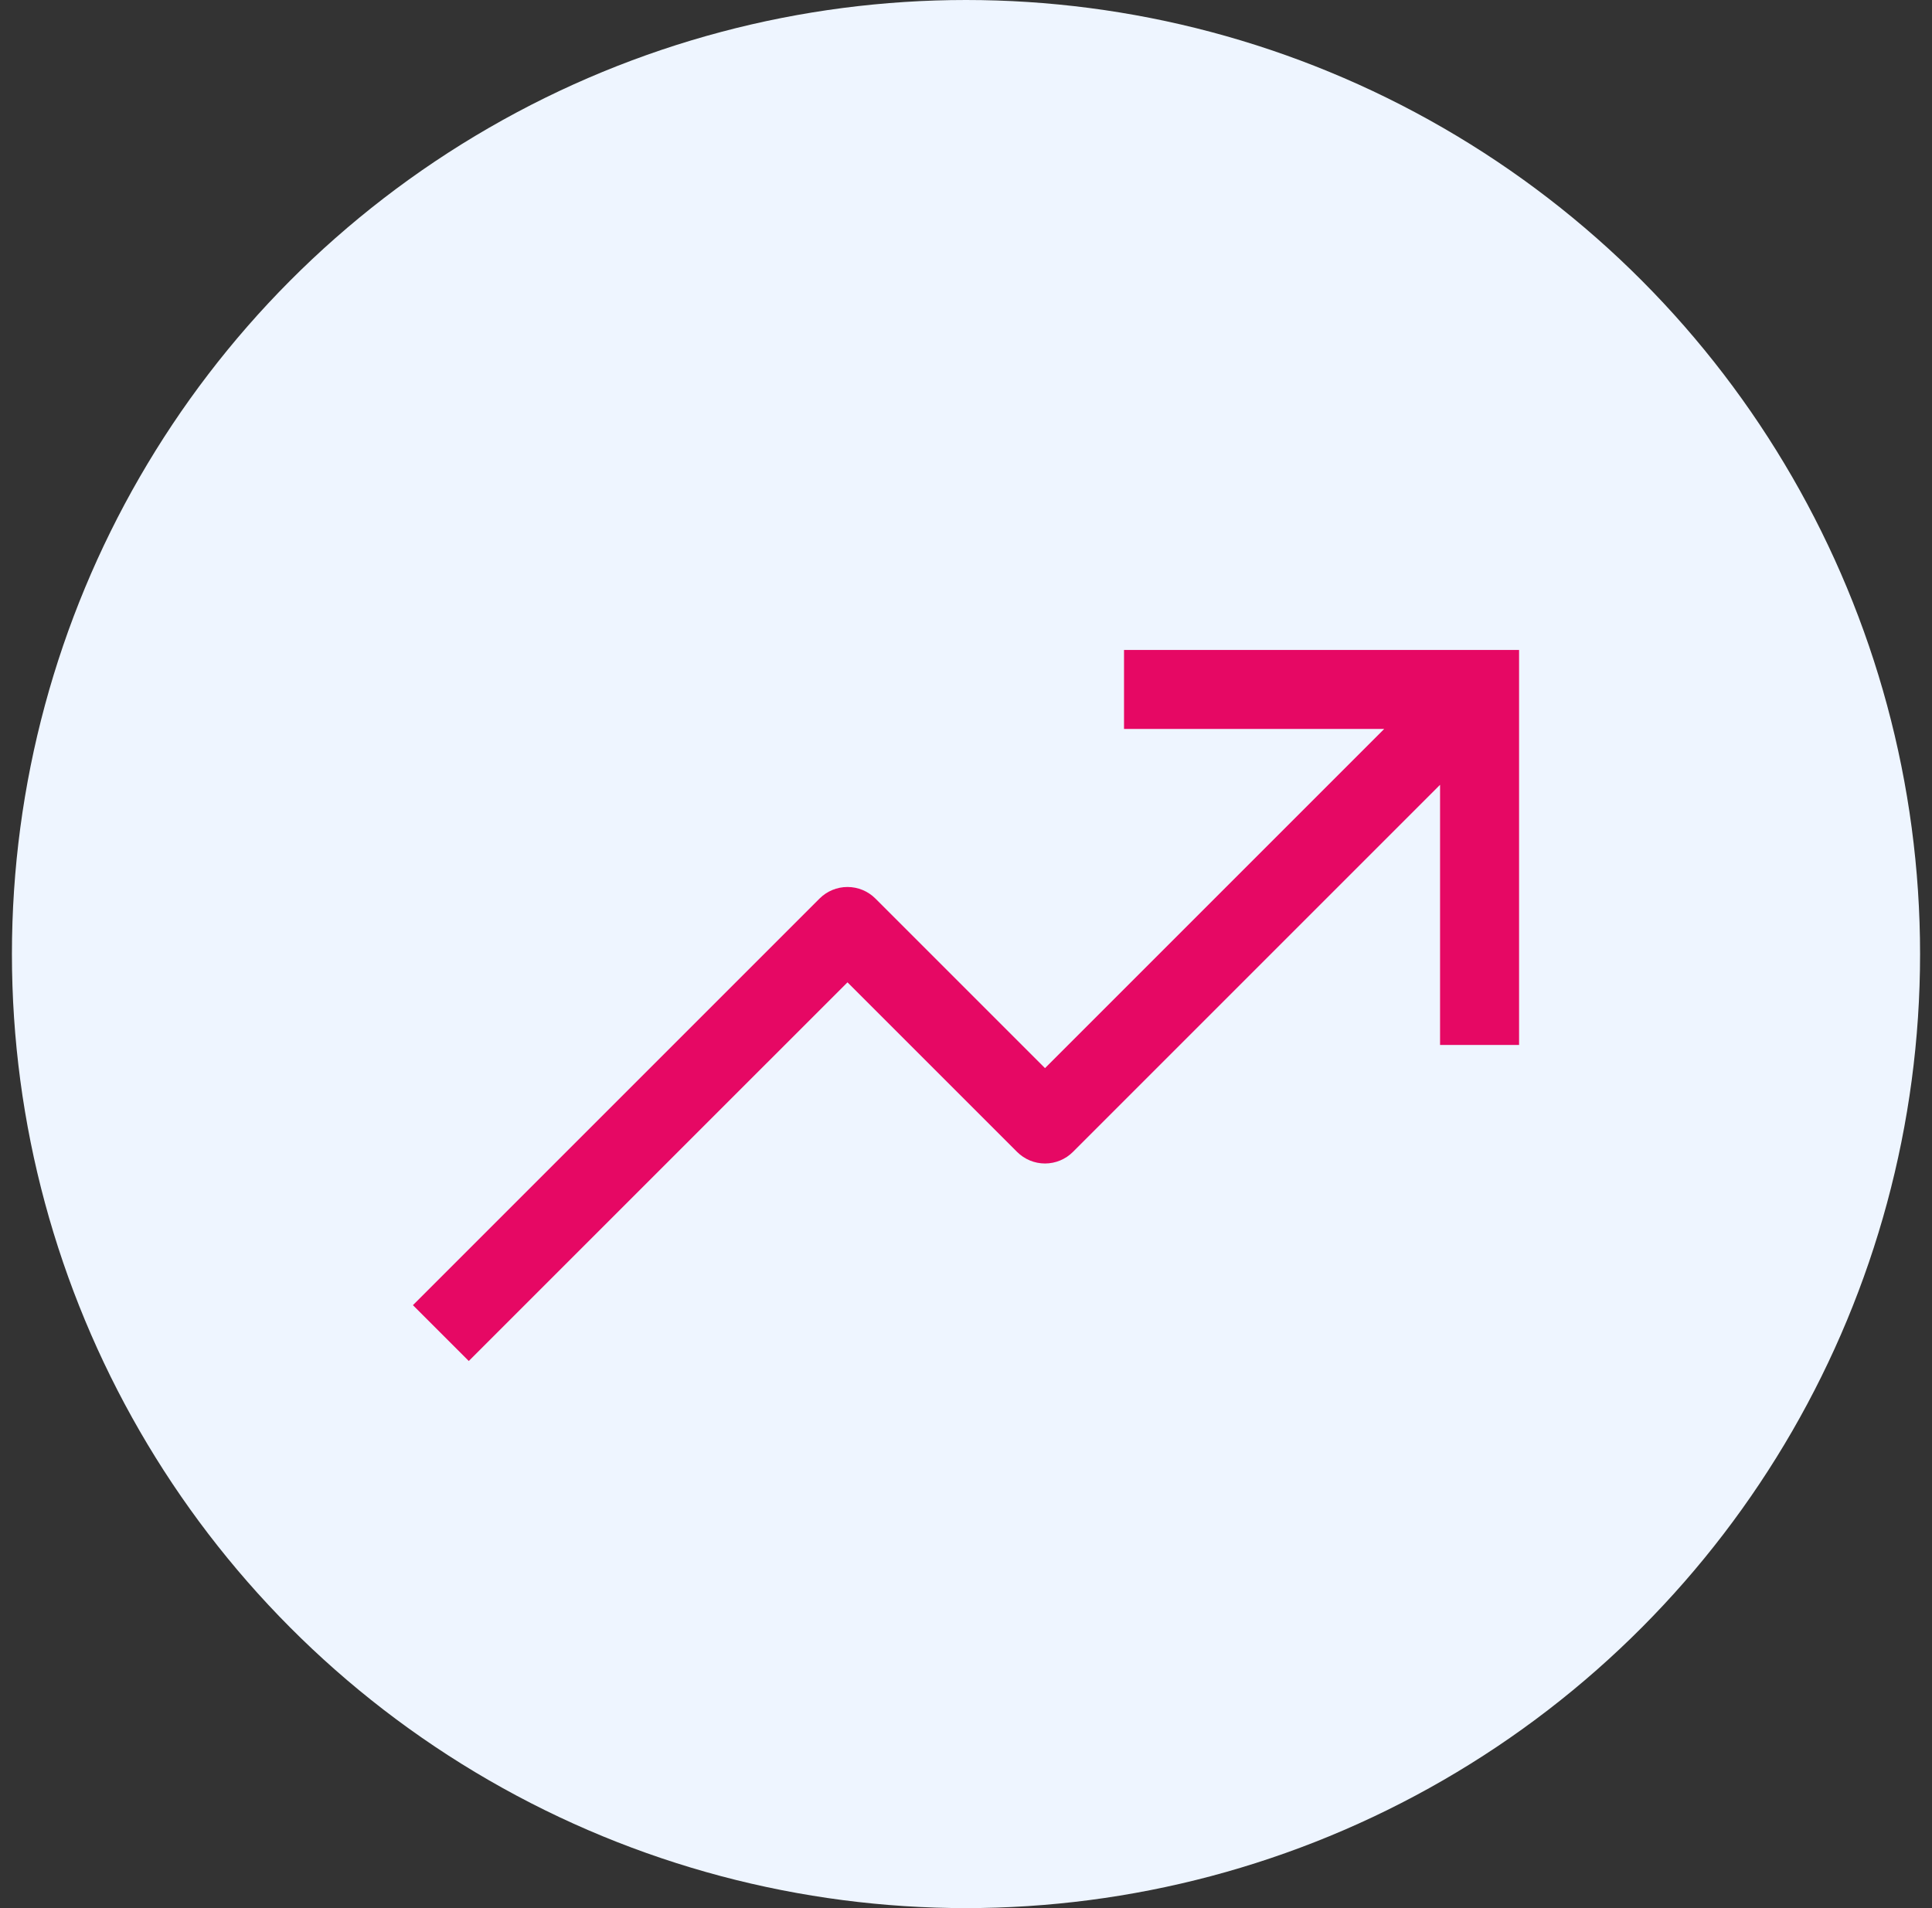 <svg xmlns="http://www.w3.org/2000/svg" width="81" height="80" viewBox="0 0 81 80" fill="none"><rect x="0" y="0" width="81" height="80" fill="#333333" stroke="none"/><circle cx="40.5" cy="40" r="40" fill="#EEF5FF"></circle><path d="M47.125 27.25V30.562H58.033L43.812 44.783L36.702 37.673C36.392 37.362 35.97 37.188 35.531 37.188C35.092 37.188 34.671 37.362 34.36 37.673L17.312 54.721L19.654 57.062L35.531 41.186L42.642 48.296C42.952 48.606 43.373 48.781 43.812 48.781C44.252 48.781 44.673 48.606 44.983 48.296L60.375 32.904V43.812H63.688V27.25H47.125Z" fill="#E60864"></path></svg>